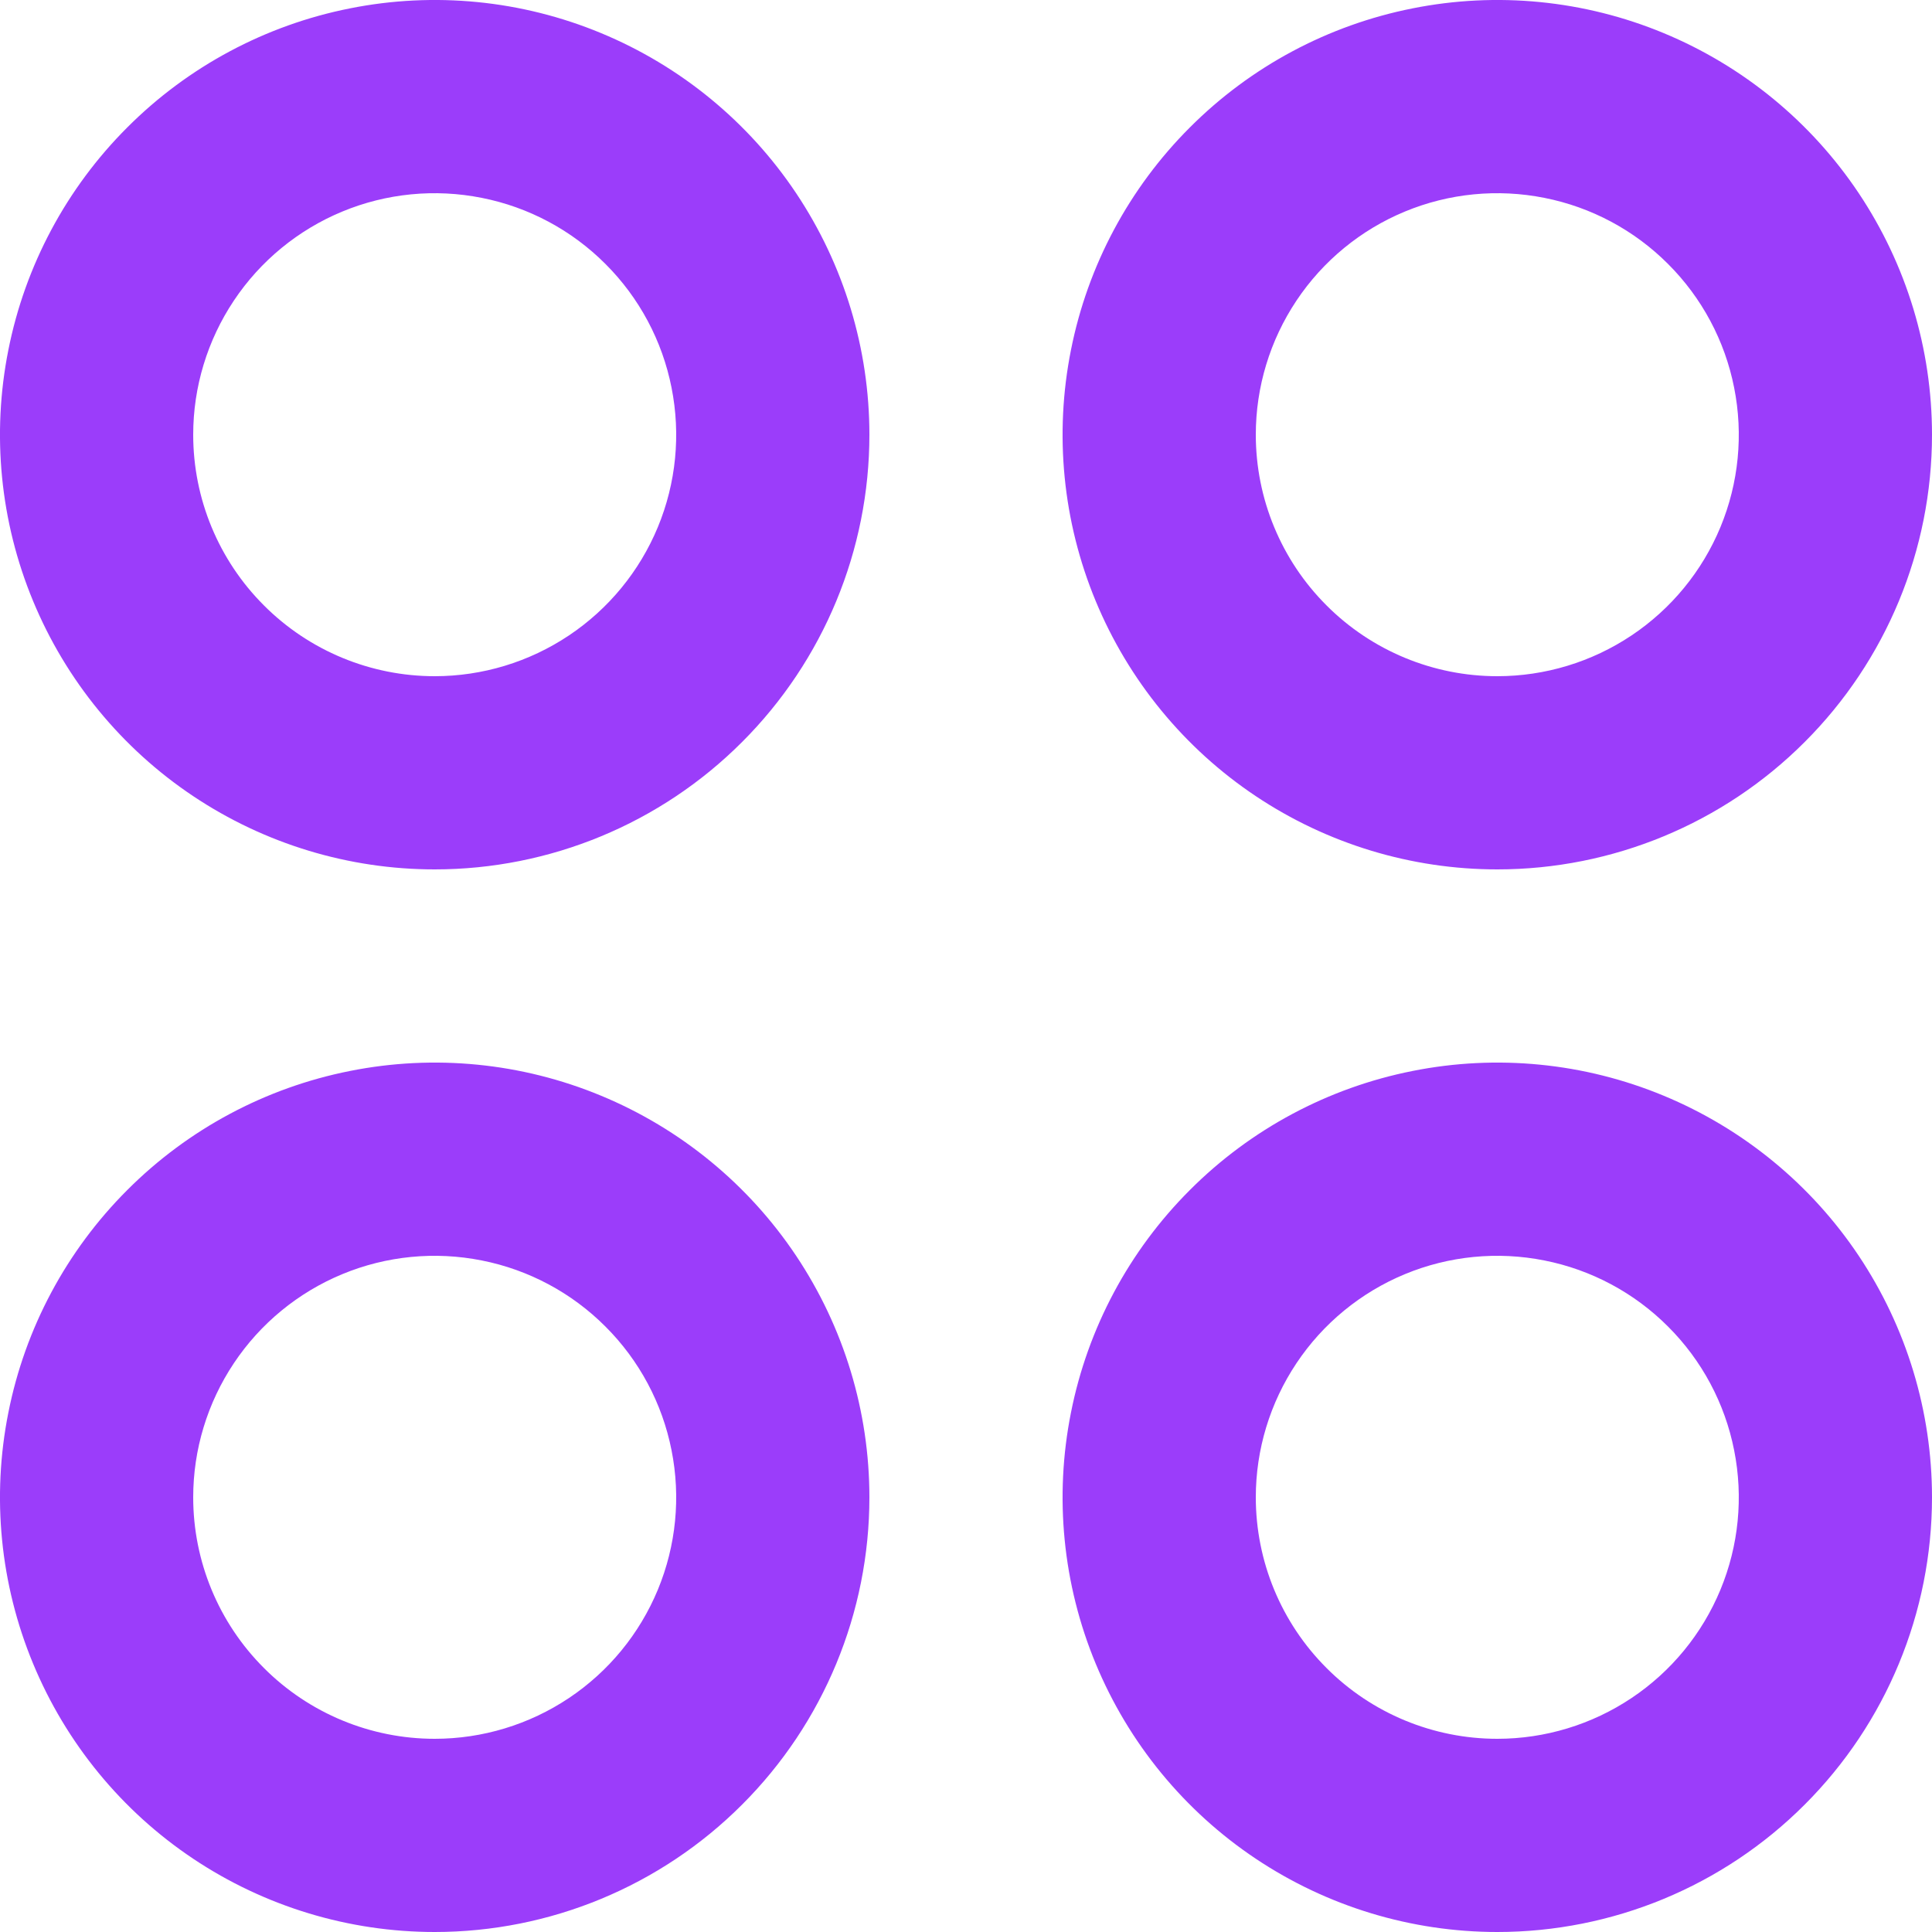 <svg width="24" height="24" viewBox="0 0 24 24" fill="none" xmlns="http://www.w3.org/2000/svg">
<g clip-path="url(#clip0_2912_3208)">
<path d="M5.4 24C4.332 24 3.288 23.683 2.4 23.09C1.512 22.497 0.82 21.653 0.411 20.666C0.002 19.68 -0.105 18.594 0.104 17.547C0.312 16.499 0.826 15.537 1.582 14.782C2.337 14.026 3.299 13.512 4.347 13.304C5.394 13.095 6.48 13.202 7.466 13.611C8.453 14.02 9.297 14.712 9.89 15.6C10.483 16.488 10.8 17.532 10.8 18.6C10.8 20.032 10.231 21.406 9.218 22.418C8.206 23.431 6.832 24 5.4 24ZM18.6 24C17.532 24 16.488 23.683 15.6 23.09C14.712 22.497 14.02 21.653 13.611 20.666C13.202 19.68 13.095 18.594 13.304 17.547C13.512 16.499 14.026 15.537 14.782 14.782C15.537 14.026 16.499 13.512 17.547 13.304C18.594 13.095 19.68 13.202 20.666 13.611C21.653 14.02 22.497 14.712 23.09 15.6C23.683 16.488 24 17.532 24 18.6C24 20.032 23.431 21.406 22.418 22.418C21.406 23.431 20.032 24 18.6 24ZM5.4 10.8C4.332 10.8 3.288 10.483 2.4 9.89C1.512 9.297 0.82 8.453 0.411 7.466C0.002 6.48 -0.105 5.394 0.104 4.347C0.312 3.299 0.826 2.337 1.582 1.582C2.337 0.826 3.299 0.312 4.347 0.104C5.394 -0.105 6.48 0.002 7.466 0.411C8.453 0.82 9.297 1.512 9.89 2.4C10.483 3.288 10.8 4.332 10.8 5.4C10.8 6.832 10.231 8.206 9.218 9.218C8.206 10.231 6.832 10.8 5.4 10.8ZM18.6 10.8C17.532 10.8 16.488 10.483 15.6 9.89C14.712 9.297 14.02 8.453 13.611 7.466C13.202 6.48 13.095 5.394 13.304 4.347C13.512 3.299 14.026 2.337 14.782 1.582C15.537 0.826 16.499 0.312 17.547 0.104C18.594 -0.105 19.68 0.002 20.666 0.411C21.653 0.82 22.497 1.512 23.09 2.4C23.683 3.288 24 4.332 24 5.4C24 6.832 23.431 8.206 22.418 9.218C21.406 10.231 20.032 10.8 18.6 10.8ZM18.6 8.4C19.193 8.4 19.773 8.224 20.267 7.894C20.76 7.565 21.145 7.096 21.372 6.548C21.599 6 21.658 5.397 21.542 4.815C21.427 4.233 21.141 3.698 20.721 3.279C20.302 2.859 19.767 2.573 19.185 2.458C18.603 2.342 18 2.401 17.452 2.628C16.904 2.855 16.435 3.24 16.106 3.733C15.776 4.227 15.6 4.807 15.6 5.4C15.6 6.196 15.916 6.959 16.479 7.521C17.041 8.084 17.804 8.4 18.6 8.4ZM5.4 8.4C5.993 8.4 6.573 8.224 7.067 7.894C7.56 7.565 7.945 7.096 8.172 6.548C8.399 6 8.458 5.397 8.342 4.815C8.227 4.233 7.941 3.698 7.521 3.279C7.102 2.859 6.567 2.573 5.985 2.458C5.403 2.342 4.8 2.401 4.252 2.628C3.704 2.855 3.235 3.24 2.906 3.733C2.576 4.227 2.4 4.807 2.4 5.4C2.4 6.196 2.716 6.959 3.279 7.521C3.841 8.084 4.604 8.4 5.4 8.4ZM18.6 21.6C19.193 21.6 19.773 21.424 20.267 21.094C20.76 20.765 21.145 20.296 21.372 19.748C21.599 19.2 21.658 18.597 21.542 18.015C21.427 17.433 21.141 16.898 20.721 16.479C20.302 16.059 19.767 15.773 19.185 15.658C18.603 15.542 18 15.601 17.452 15.828C16.904 16.055 16.435 16.44 16.106 16.933C15.776 17.427 15.6 18.007 15.6 18.6C15.6 19.396 15.916 20.159 16.479 20.721C17.041 21.284 17.804 21.6 18.6 21.6ZM5.4 21.6C5.993 21.6 6.573 21.424 7.067 21.094C7.56 20.765 7.945 20.296 8.172 19.748C8.399 19.2 8.458 18.597 8.342 18.015C8.227 17.433 7.941 16.898 7.521 16.479C7.102 16.059 6.567 15.773 5.985 15.658C5.403 15.542 4.8 15.601 4.252 15.828C3.704 16.055 3.235 16.44 2.906 16.933C2.576 17.427 2.4 18.007 2.4 18.6C2.4 19.396 2.716 20.159 3.279 20.721C3.841 21.284 4.604 21.6 5.4 21.6Z" fill="#9B3DFA"/>
</g>
<defs>
<clipPath id="clip0_2912_3208">
<rect width="24" height="24" fill="white"/>
</clipPath>
</defs>
</svg>
